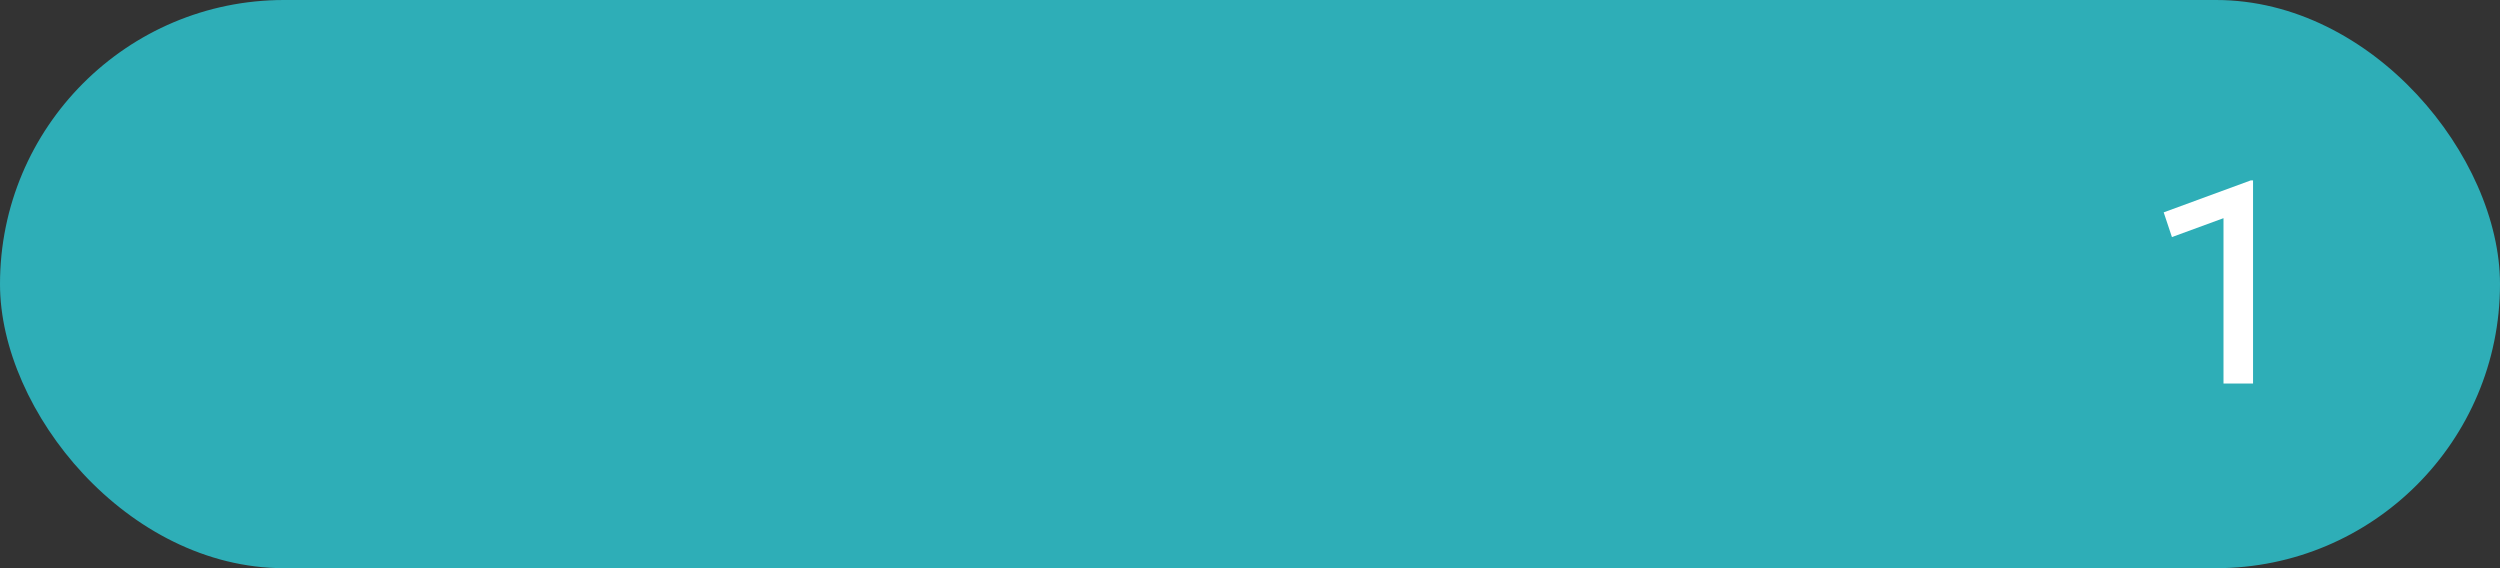 <?xml version="1.0" encoding="UTF-8"?> <svg xmlns="http://www.w3.org/2000/svg" width="176" height="40" viewBox="0 0 176 40" fill="none"><rect x="0" y="0" width="176" height="40" fill="#333333" stroke="none"/> <rect width="176" height="40" rx="20" fill="#2EAEB7"></rect> <path d="M156.534 27V15.36L152.904 16.69L152.324 14.95L158.454 12.7H158.614V27H156.534Z" fill="white"></path> </svg> 